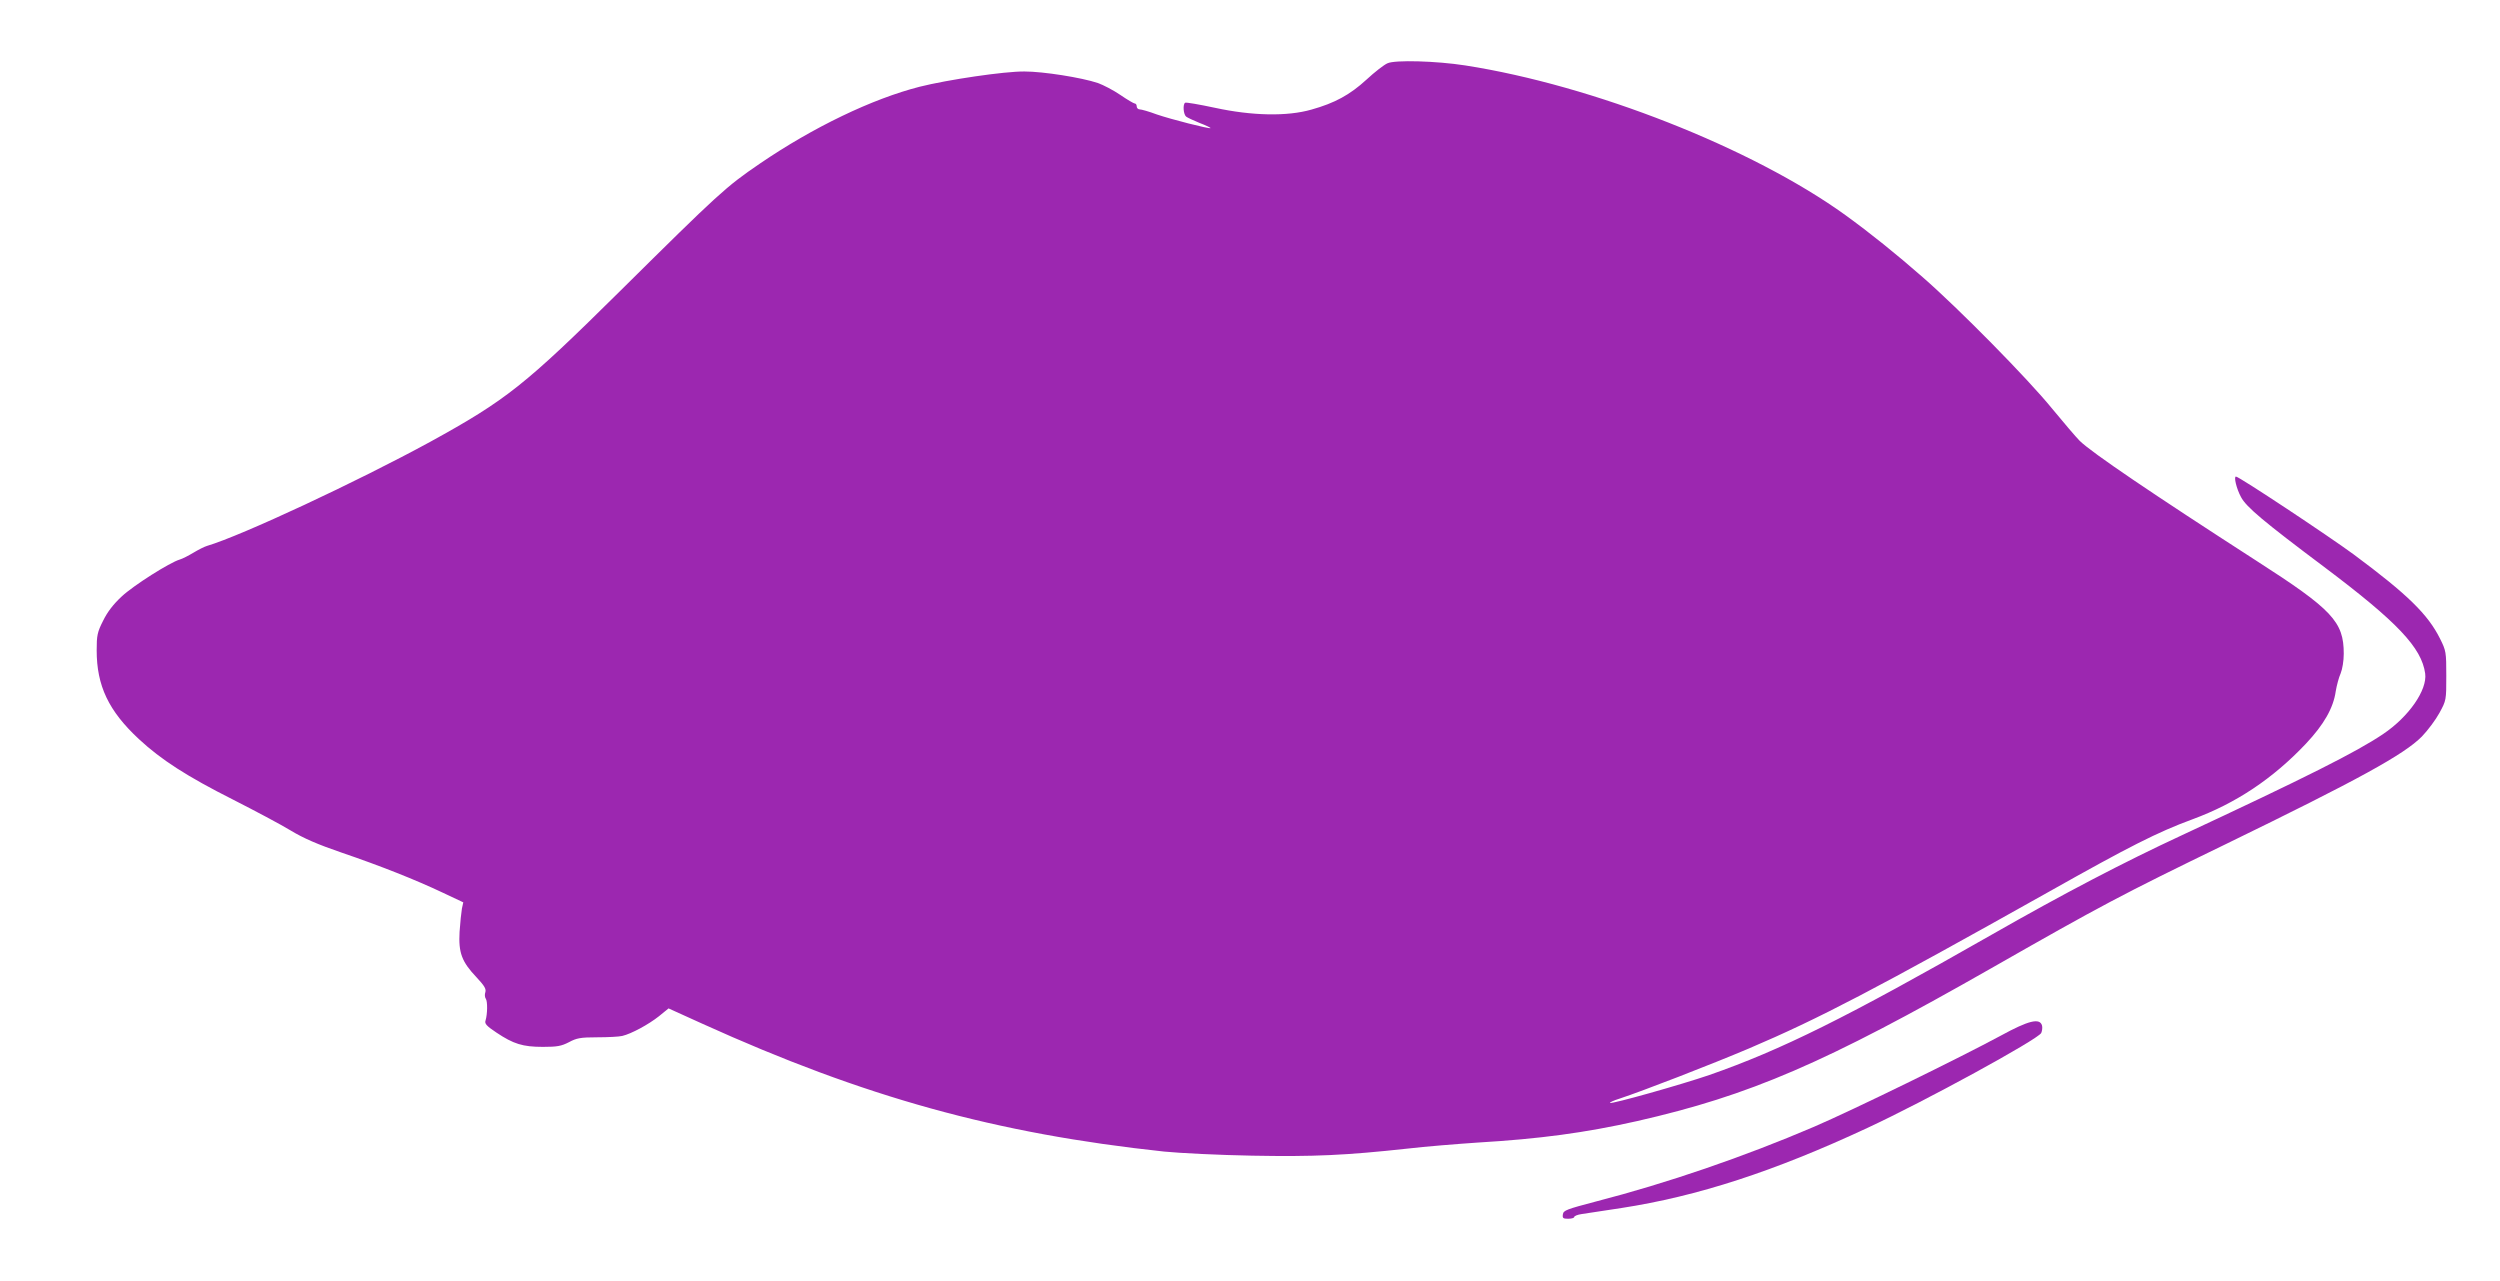 <?xml version="1.0" standalone="no"?>
<!DOCTYPE svg PUBLIC "-//W3C//DTD SVG 20010904//EN"
 "http://www.w3.org/TR/2001/REC-SVG-20010904/DTD/svg10.dtd">
<svg version="1.0" xmlns="http://www.w3.org/2000/svg"
 width="1280pt" height="656pt" viewBox="0 0 1280 656"
 preserveAspectRatio="xMidYMid meet">
<g transform="translate(0,656) scale(0.1,-0.1)"
fill="#9c27b0" stroke="none">
<path d="M7104 6236 c-17 -7 -66 -45 -108 -84 -85 -78 -163 -120 -281 -153
-125 -36 -305 -32 -494 9 -80 17 -148 29 -153 26 -13 -8 -9 -60 5 -71 6 -5 38
-20 70 -33 32 -12 56 -24 55 -26 -6 -5 -202 45 -275 70 -40 15 -79 26 -88 26
-8 0 -15 7 -15 15 0 8 -4 15 -10 15 -5 0 -39 20 -74 44 -35 24 -87 51 -115 61
-84 28 -280 59 -376 59 -102 1 -393 -42 -536 -78 -243 -62 -545 -207 -819
-394 -174 -119 -206 -148 -715 -652 -487 -482 -583 -558 -972 -772 -372 -203
-967 -481 -1143 -533 -14 -4 -45 -20 -70 -35 -25 -15 -56 -31 -70 -35 -51 -15
-236 -132 -297 -189 -43 -40 -73 -79 -95 -124 -30 -59 -33 -76 -33 -152 0
-181 61 -310 216 -454 114 -106 246 -191 484 -311 110 -56 242 -126 293 -157
66 -40 140 -72 260 -113 202 -69 381 -140 520 -206 l104 -49 -7 -32 c-3 -18
-9 -72 -12 -119 -6 -107 11 -153 87 -233 40 -43 50 -59 45 -76 -4 -11 -3 -26
2 -33 10 -13 9 -79 -1 -112 -6 -16 5 -28 56 -62 87 -58 134 -73 238 -73 73 0
94 4 133 24 39 21 59 25 144 25 55 0 113 3 129 7 47 11 135 59 188 101 l49 40
172 -78 c832 -377 1505 -563 2365 -655 80 -8 282 -18 450 -21 318 -6 482 2
795 36 94 11 256 24 360 31 319 19 550 50 817 110 579 132 960 296 1814 783
561 320 664 375 1202 636 680 331 911 458 1002 550 30 31 71 86 90 121 35 64
35 66 35 190 0 121 -1 128 -32 190 -62 124 -164 225 -443 432 -128 94 -586
398 -602 398 -12 0 3 -63 26 -105 27 -51 114 -124 426 -358 375 -282 499 -413
517 -546 11 -84 -84 -221 -215 -309 -136 -92 -397 -223 -1032 -519 -297 -138
-602 -297 -975 -510 -743 -424 -1074 -588 -1443 -717 -146 -50 -501 -150 -509
-143 -2 3 20 13 49 22 121 40 467 174 663 257 361 154 644 302 1535 802 414
233 556 305 735 371 223 82 412 208 582 388 91 97 140 182 152 268 5 30 16 71
25 91 9 22 16 64 16 101 0 164 -58 226 -449 477 -529 341 -842 553 -903 613
-18 18 -82 93 -143 167 -122 150 -474 508 -661 671 -137 120 -269 226 -396
318 -476 343 -1291 664 -1946 766 -148 23 -360 29 -398 11z"/>
<path d="M10245 1258 c-213 -115 -757 -381 -957 -467 -357 -153 -753 -289
-1118 -383 -148 -39 -165 -45 -168 -65 -3 -20 1 -23 27 -23 17 0 31 4 31 9 0
5 17 12 38 15 20 3 112 17 204 31 389 60 781 187 1259 410 297 138 871 452
890 486 5 11 7 29 4 39 -12 39 -69 25 -210 -52z"/>
</g>
</svg>
